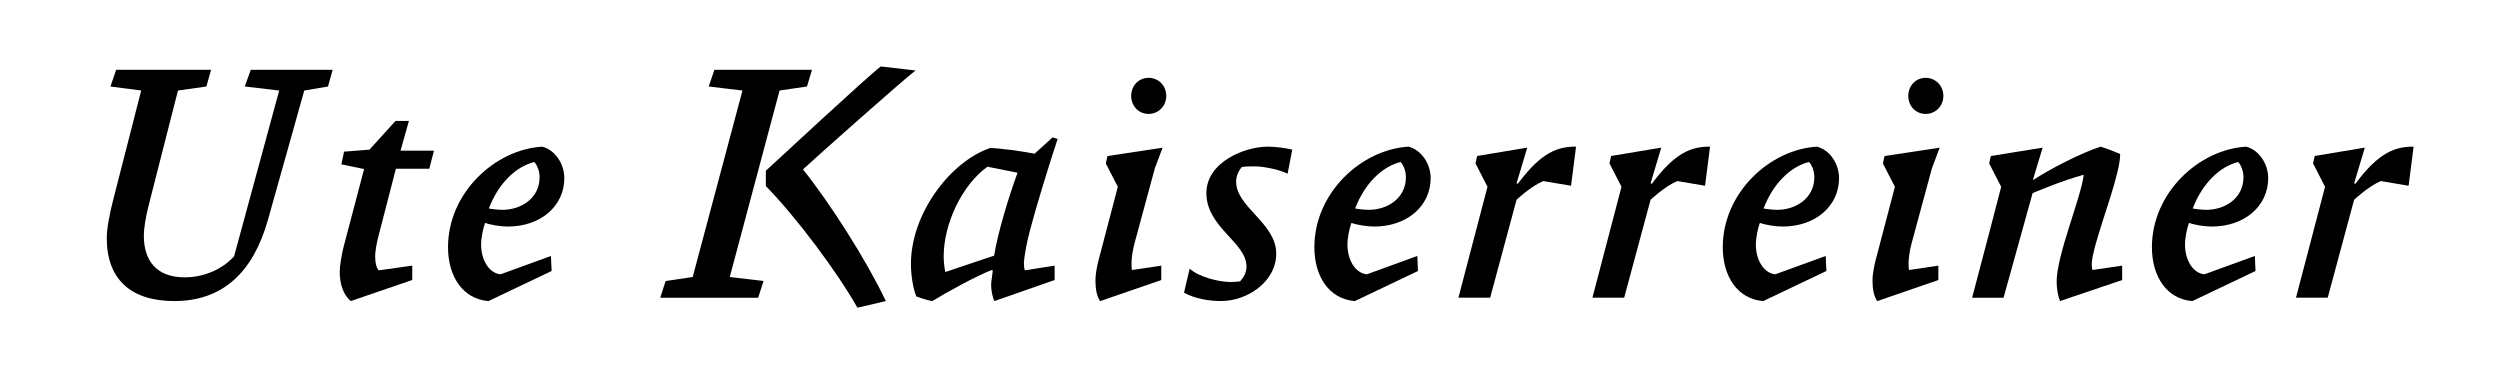 <?xml version="1.0" encoding="utf-8"?>
<!-- Generator: Adobe Illustrator 15.0.2, SVG Export Plug-In . SVG Version: 6.00 Build 0)  -->
<!DOCTYPE svg PUBLIC "-//W3C//DTD SVG 1.1//EN" "http://www.w3.org/Graphics/SVG/1.1/DTD/svg11.dtd">
<svg version="1.1" id="Ebene_1" xmlns="http://www.w3.org/2000/svg" xmlns:xlink="http://www.w3.org/1999/xlink" x="0px" y="0px"
	 width="188.703px" height="28.5px" viewBox="20.5 10 188.703 28.5" enable-background="new 20.5 10 188.703 28.5"
	 xml:space="preserve">
<g>
	<path d="M45.258,16.53l-1.791,0.302l-2.75,9.788c-1.11,3.91-3.38,6.104-7.062,6.104c-3.33,0-5.096-1.691-5.096-4.743
		c0-0.73,0.202-1.791,0.479-2.876l2.119-8.273l-2.32-0.302l0.429-1.261h7.164l-0.354,1.261l-2.144,0.302l-2.22,8.703
		c-0.202,0.807-0.354,1.64-0.354,2.271c0,1.841,0.933,3.128,3.077,3.128c1.489,0,2.876-0.631,3.734-1.59l3.405-12.512l-2.599-0.303
		l0.454-1.261h6.18L45.258,16.53z"/>
	<path d="M52.904,22.735h-2.522l-1.362,5.272c-0.101,0.427-0.202,0.983-0.202,1.336c0,0.429,0.075,0.884,0.277,1.061l2.522-0.354
		v1.085l-4.642,1.59c-0.58-0.479-0.833-1.337-0.833-2.194c0-0.48,0.152-1.338,0.278-1.842l1.563-5.929l-1.715-0.354l0.202-0.959
		l1.917-0.151l1.968-2.169h1.009l-0.631,2.246h2.523L52.904,22.735z"/>
	<path d="M58.833,27.1c-0.555,0-1.312-0.126-1.715-0.277c-0.152,0.378-0.303,1.135-0.303,1.638c0,1.11,0.555,2.146,1.463,2.246
		l3.809-1.387l0.05,1.135l-4.767,2.271c-1.942-0.152-3.053-1.867-3.053-4.062c0-4.138,3.582-7.392,7.113-7.593
		c0.983,0.252,1.665,1.312,1.665,2.371C63.096,25.561,61.305,27.1,58.833,27.1z M60.826,22.23c-1.337,0.328-2.674,1.539-3.43,3.507
		c0.253,0.05,0.757,0.101,1.034,0.101c1.387,0,2.801-0.857,2.801-2.473C61.23,22.938,61.053,22.457,60.826,22.23z"/>
	<path d="M81.411,16.53l-2.068,0.302l-3.759,14.076l2.548,0.303l-0.404,1.261h-7.391l0.404-1.261l2.044-0.303l3.758-14.076
		l-2.548-0.302l0.429-1.261h7.366L81.411,16.53z M81.109,22.786c2.043,2.548,4.767,6.811,6.256,9.938l-2.145,0.505
		c-1.539-2.724-4.616-6.837-6.912-9.183v-1.16c0.757-0.682,7.744-7.188,8.677-7.87l2.624,0.303
		C88.751,15.95,81.916,22.029,81.109,22.786z"/>
	<path d="M98.239,27.401c-0.277,1.033-0.454,2.146-0.454,2.473c0,0.201,0.025,0.403,0.075,0.53l2.245-0.354v1.085l-4.541,1.59
		c-0.152-0.278-0.252-0.833-0.252-1.211c0-0.253,0.102-0.832,0.127-1.109l-0.076-0.025c-1.085,0.402-3.43,1.689-4.49,2.346
		c-0.479-0.076-1.211-0.354-1.211-0.354c-0.227-0.556-0.404-1.564-0.404-2.447c0-3.783,2.951-7.719,5.978-8.753
		c0.606,0,2.523,0.253,3.355,0.429l1.361-1.235l0.379,0.126C99.701,22.383,98.693,25.662,98.239,27.401z M95.035,22.584
		c-1.917,1.363-3.305,4.313-3.305,6.76c0,0.354,0.05,0.909,0.126,1.187l3.682-1.235c0.277-1.74,1.11-4.465,1.766-6.256
		L95.035,22.584z"/>
	<path d="M107.674,22.686l-1.538,5.675c-0.151,0.556-0.227,1.161-0.227,1.463c0,0.203,0,0.43,0.024,0.557l2.221-0.328v1.085
		l-4.616,1.59c-0.277-0.404-0.353-0.985-0.353-1.59c0-0.48,0.15-1.161,0.227-1.464l1.463-5.574l-0.908-1.766l0.127-0.556
		l4.162-0.631L107.674,22.686z M107.195,18.599c-0.756,0-1.312-0.605-1.312-1.362s0.556-1.362,1.312-1.362
		c0.758,0,1.337,0.604,1.337,1.362S107.953,18.599,107.195,18.599z"/>
	<path d="M117.689,23.113c-0.631-0.327-1.841-0.555-2.472-0.555c-0.302,0-0.757,0-0.983,0.05c-0.277,0.327-0.429,0.706-0.429,1.11
		c0,1.917,3.026,3.126,3.026,5.423c0,2.118-2.17,3.581-4.162,3.581c-0.933,0-1.967-0.176-2.8-0.63l0.429-1.816
		c0.682,0.631,2.195,1.01,3.104,1.01c0.201,0,0.504-0.025,0.705-0.05c0.277-0.328,0.48-0.656,0.48-1.11
		c0-1.842-3.027-2.951-3.027-5.55c0-2.346,2.9-3.506,4.617-3.506c0.605,0,1.386,0.101,1.866,0.227L117.689,23.113z"/>
	<path d="M124.225,27.1c-0.556,0-1.313-0.126-1.716-0.277c-0.151,0.378-0.303,1.135-0.303,1.638c0,1.11,0.555,2.146,1.463,2.246
		l3.81-1.387l0.051,1.135l-4.767,2.271c-1.943-0.152-3.053-1.867-3.053-4.062c0-4.138,3.581-7.392,7.112-7.593
		c0.983,0.252,1.665,1.312,1.665,2.371C128.487,25.561,126.696,27.1,124.225,27.1z M126.216,22.23
		c-1.336,0.328-2.673,1.539-3.43,3.507c0.254,0.05,0.757,0.101,1.034,0.101c1.387,0,2.8-0.857,2.8-2.473
		C126.62,22.938,126.444,22.457,126.216,22.23z"/>
	<path d="M139.084,24.021l-2.094-0.354c-0.96,0.404-2.019,1.413-2.019,1.413l-1.992,7.391h-2.396l2.195-8.374l-0.908-1.766
		l0.126-0.557l3.783-0.63l-0.808,2.698l0.102,0.025c1.791-2.422,3.053-2.799,4.389-2.799L139.084,24.021z"/>
	<path d="M149.199,24.021l-2.094-0.354c-0.959,0.404-2.018,1.413-2.018,1.413l-1.993,7.391h-2.396l2.194-8.374l-0.907-1.766
		l0.125-0.557l3.784-0.63l-0.808,2.698l0.101,0.025c1.791-2.422,3.053-2.799,4.389-2.799L149.199,24.021z"/>
	<path d="M155.053,27.1c-0.556,0-1.312-0.126-1.715-0.277c-0.151,0.378-0.304,1.135-0.304,1.638c0,1.11,0.556,2.146,1.464,2.246
		l3.81-1.387l0.05,1.135l-4.768,2.271c-1.942-0.152-3.053-1.867-3.053-4.062c0-4.138,3.582-7.392,7.113-7.593
		c0.983,0.252,1.664,1.312,1.664,2.371C159.316,25.561,157.525,27.1,155.053,27.1z M157.045,22.23
		c-1.336,0.328-2.673,1.539-3.43,3.507c0.253,0.05,0.757,0.101,1.033,0.101c1.389,0,2.801-0.857,2.801-2.473
		C157.449,22.938,157.272,22.457,157.045,22.23z"/>
	<path d="M166.329,22.686l-1.537,5.675c-0.152,0.556-0.229,1.161-0.229,1.463c0,0.203,0,0.43,0.025,0.557l2.221-0.328v1.085
		l-4.616,1.59c-0.277-0.404-0.354-0.985-0.354-1.59c0-0.48,0.152-1.161,0.227-1.464l1.464-5.574l-0.908-1.766l0.126-0.556
		l4.162-0.631L166.329,22.686z M165.851,18.599c-0.758,0-1.312-0.605-1.312-1.362s0.557-1.362,1.312-1.362s1.337,0.604,1.337,1.362
		S166.607,18.599,165.851,18.599z"/>
	<path d="M175.992,32.725c-0.152-0.378-0.254-0.934-0.254-1.464c0-2.019,1.842-6.331,2.045-8.071
		c-1.614,0.428-3.86,1.387-3.86,1.387s-2.018,7.239-2.193,7.896h-2.372c0.908-3.405,1.892-7.215,2.194-8.374l-0.907-1.766
		l0.125-0.557l3.91-0.63l-0.732,2.421h0.051c1.186-0.781,3.658-2.068,5.07-2.496c0.707,0.226,1.464,0.555,1.464,0.555
		c0,1.463-1.312,4.793-1.893,6.962c-0.151,0.604-0.253,1.009-0.253,1.388c0,0.151,0.024,0.253,0.05,0.403l2.246-0.328v1.085
		L175.992,32.725z"/>
	<path d="M187.444,27.1c-0.555,0-1.312-0.126-1.714-0.277c-0.152,0.378-0.304,1.135-0.304,1.638c0,1.11,0.556,2.146,1.463,2.246
		l3.81-1.387l0.05,1.135l-4.769,2.271c-1.942-0.152-3.051-1.867-3.051-4.062c0-4.138,3.581-7.392,7.112-7.593
		c0.983,0.252,1.665,1.312,1.665,2.371C191.707,25.561,189.916,27.1,187.444,27.1z M189.438,22.23
		c-1.337,0.328-2.674,1.539-3.43,3.507c0.252,0.05,0.757,0.101,1.033,0.101c1.388,0,2.8-0.857,2.8-2.473
		C189.841,22.938,189.665,22.457,189.438,22.23z"/>
	<path d="M202.304,24.021l-2.094-0.354c-0.96,0.404-2.019,1.413-2.019,1.413l-1.992,7.391h-2.396l2.195-8.374l-0.907-1.766
		l0.125-0.557l3.783-0.63l-0.808,2.698l0.102,0.025c1.791-2.422,3.053-2.799,4.389-2.799L202.304,24.021z"/>
</g>
</svg>

